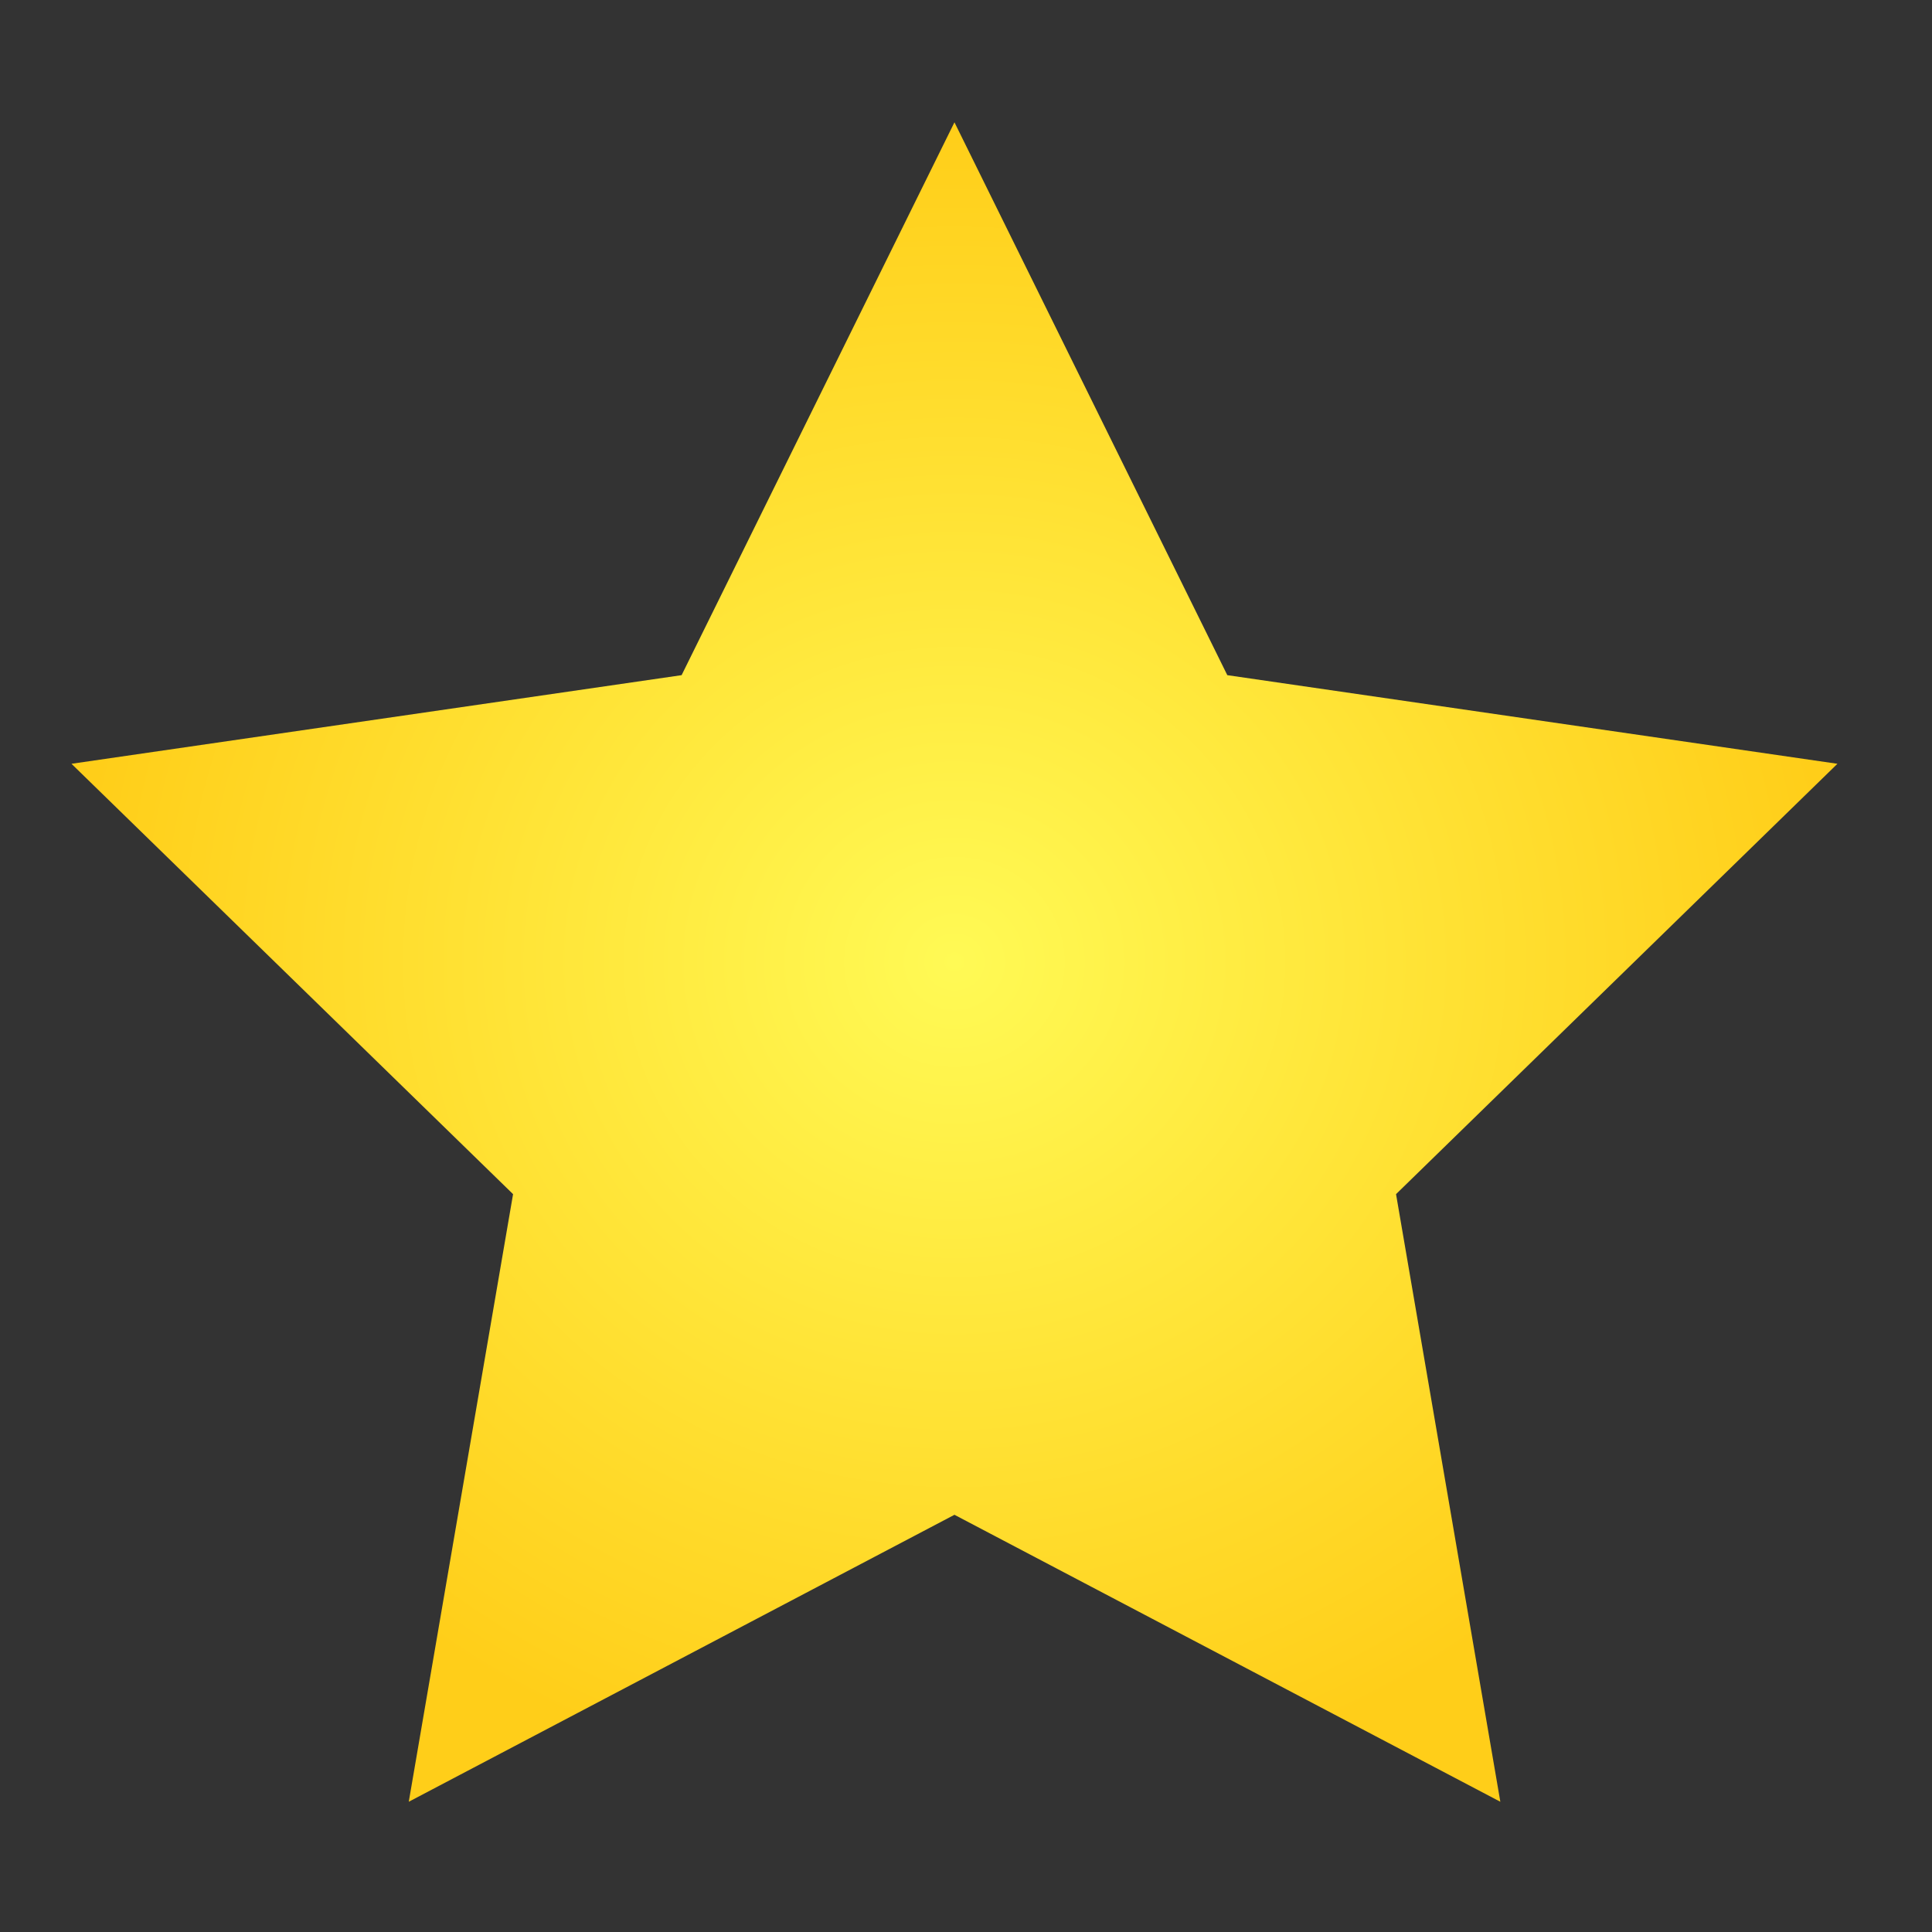 <?xml version="1.0" encoding="UTF-8" standalone="no"?>
<!-- Created with Inkscape (http://www.inkscape.org/) -->

<svg
   width="50"
   height="50"
   viewBox="0 0 13.229 13.229"
   version="1.1"
   id="svg1"
   xml:space="preserve"
   inkscape:version="1.3 (0e150ed6c4, 2023-07-21)"
   sodipodi:docname="etoile.svg"
   xmlns:inkscape="http://www.inkscape.org/namespaces/inkscape"
   xmlns:sodipodi="http://sodipodi.sourceforge.net/DTD/sodipodi-0.dtd"
   xmlns:xlink="http://www.w3.org/1999/xlink"
   xmlns="http://www.w3.org/2000/svg"
   xmlns:svg="http://www.w3.org/2000/svg"><rect x="0" y="0" width="13.229" height="13.229" fill="#333333" stroke="none"/><sodipodi:namedview
     id="namedview1"
     pagecolor="#ffffff"
     bordercolor="#000000"
     borderopacity="0.25"
     inkscape:showpageshadow="2"
     inkscape:pageopacity="0.0"
     inkscape:pagecheckerboard="0"
     inkscape:deskcolor="#d1d1d1"
     inkscape:document-units="mm"
     inkscape:zoom="2.8578563"
     inkscape:cx="-21.169714"
     inkscape:cy="48.287942"
     inkscape:window-width="1920"
     inkscape:window-height="991"
     inkscape:window-x="-9"
     inkscape:window-y="-9"
     inkscape:window-maximized="1"
     inkscape:current-layer="layer1" /><defs
     id="defs1"><linearGradient
       id="linearGradient4"
       inkscape:collect="always"><stop
         style="stop-color:#fffa55;stop-opacity:1;"
         offset="0"
         id="stop4" /><stop
         style="stop-color:#ffce19;stop-opacity:1;"
         offset="1"
         id="stop5" /></linearGradient><clipPath
       id="clipPath24"
       clipPathUnits="userSpaceOnUse"><path
         id="path22"
         d="M 0,500 H 500 V 0 H 0 Z" /></clipPath><clipPath
       id="clipPath92"
       clipPathUnits="userSpaceOnUse"><path
         id="path90"
         d="M 0,500 H 500 V 0 H 0 Z" /></clipPath><clipPath
       clipPathUnits="userSpaceOnUse"
       id="cp1"><path
         d="M 0,666.67 H 666.67 V 0 H 0 Z"
         id="path1" /></clipPath><clipPath
       clipPathUnits="userSpaceOnUse"
       id="cp2"><path
         d="m 91.22,55.62 h 489.63 v 77.47 H 91.22 Z"
         id="path2" /></clipPath><clipPath
       clipPathUnits="userSpaceOnUse"
       id="cp3"><path
         d="M 0,0 H 666.67 V 666.67 H 0 Z"
         id="path3" /></clipPath><clipPath
       clipPathUnits="userSpaceOnUse"
       id="cp1-2"><path
         d="M 0,666.67 H 666.67 V 0 H 0 Z"
         id="path1-2" /></clipPath><clipPath
       clipPathUnits="userSpaceOnUse"
       id="cp2-5"><path
         d="m 91.22,55.62 h 489.63 v 77.47 H 91.22 Z"
         id="path2-9" /></clipPath><clipPath
       clipPathUnits="userSpaceOnUse"
       id="cp3-2"><path
         d="M 0,0 H 666.67 V 666.67 H 0 Z"
         id="path3-4" /></clipPath><radialGradient
       inkscape:collect="always"
       xlink:href="#linearGradient4"
       id="radialGradient5"
       cx="6.186"
       cy="6.039"
       fx="6.186"
       fy="6.039"
       r="4.563"
       gradientTransform="matrix(1,0,0,0.951,0,0.296)"
       gradientUnits="userSpaceOnUse" /></defs><g
     inkscape:label="Calque 1"
     inkscape:groupmode="layer"
     id="layer1"><path
       sodipodi:type="star"
       style="fill:url(#radialGradient5);stroke:#000000;stroke-width:0;stroke-linecap:square;stroke-linejoin:round;stroke-miterlimit:10"
       id="path4"
       inkscape:flatsided="false"
       sodipodi:sides="5"
       sodipodi:cx="6.1864128"
       sodipodi:cy="6.4973702"
       sodipodi:r1="4.7978292"
       sodipodi:r2="2.3989146"
       sodipodi:arg1="-1.5707963"
       sodipodi:arg2="-0.9424778"
       inkscape:rounded="0"
       inkscape:randomized="0"
       d="M 6.186,1.7 7.596,4.557 10.749,5.015 8.468,7.239 9.007,10.379 6.186,8.896 3.366,10.379 3.905,7.239 1.623,5.015 4.776,4.557 Z"
       inkscape:transform-center-y="-0.60688267"
       transform="matrix(1.325,0,0,1.325,-1.661,-1.415)" /></g><style
     id="style3">.a{fill:#6ccfb0}.b{fill:#52b292}.c{fill:#fff}.d{fill:#0f3358}.e{fill:#144569}.f{fill:#072743}.g{fill:#00172d}.h{fill:#ffa07f}.i{fill:#ff7d6f}.j{fill:#ffbf90}.k{fill:#cf4a57}.l{fill:#651924}.m{fill:#7e2426}.n{fill:#a94739}.o{fill:#fc5b68}.p{fill:#1e0c29}.q{fill:#ffc74e}</style><style
     id="style3-5">.a{fill:#6ccfb0}.b{fill:#52b292}.c{fill:#fff}.d{fill:#0f3358}.e{fill:#144569}.f{fill:#072743}.g{fill:#00172d}.h{fill:#ffa07f}.i{fill:#ff7d6f}.j{fill:#ffbf90}.k{fill:#cf4a57}.l{fill:#651924}.m{fill:#7e2426}.n{fill:#a94739}.o{fill:#fc5b68}.p{fill:#1e0c29}.q{fill:#ffc74e}</style></svg>
